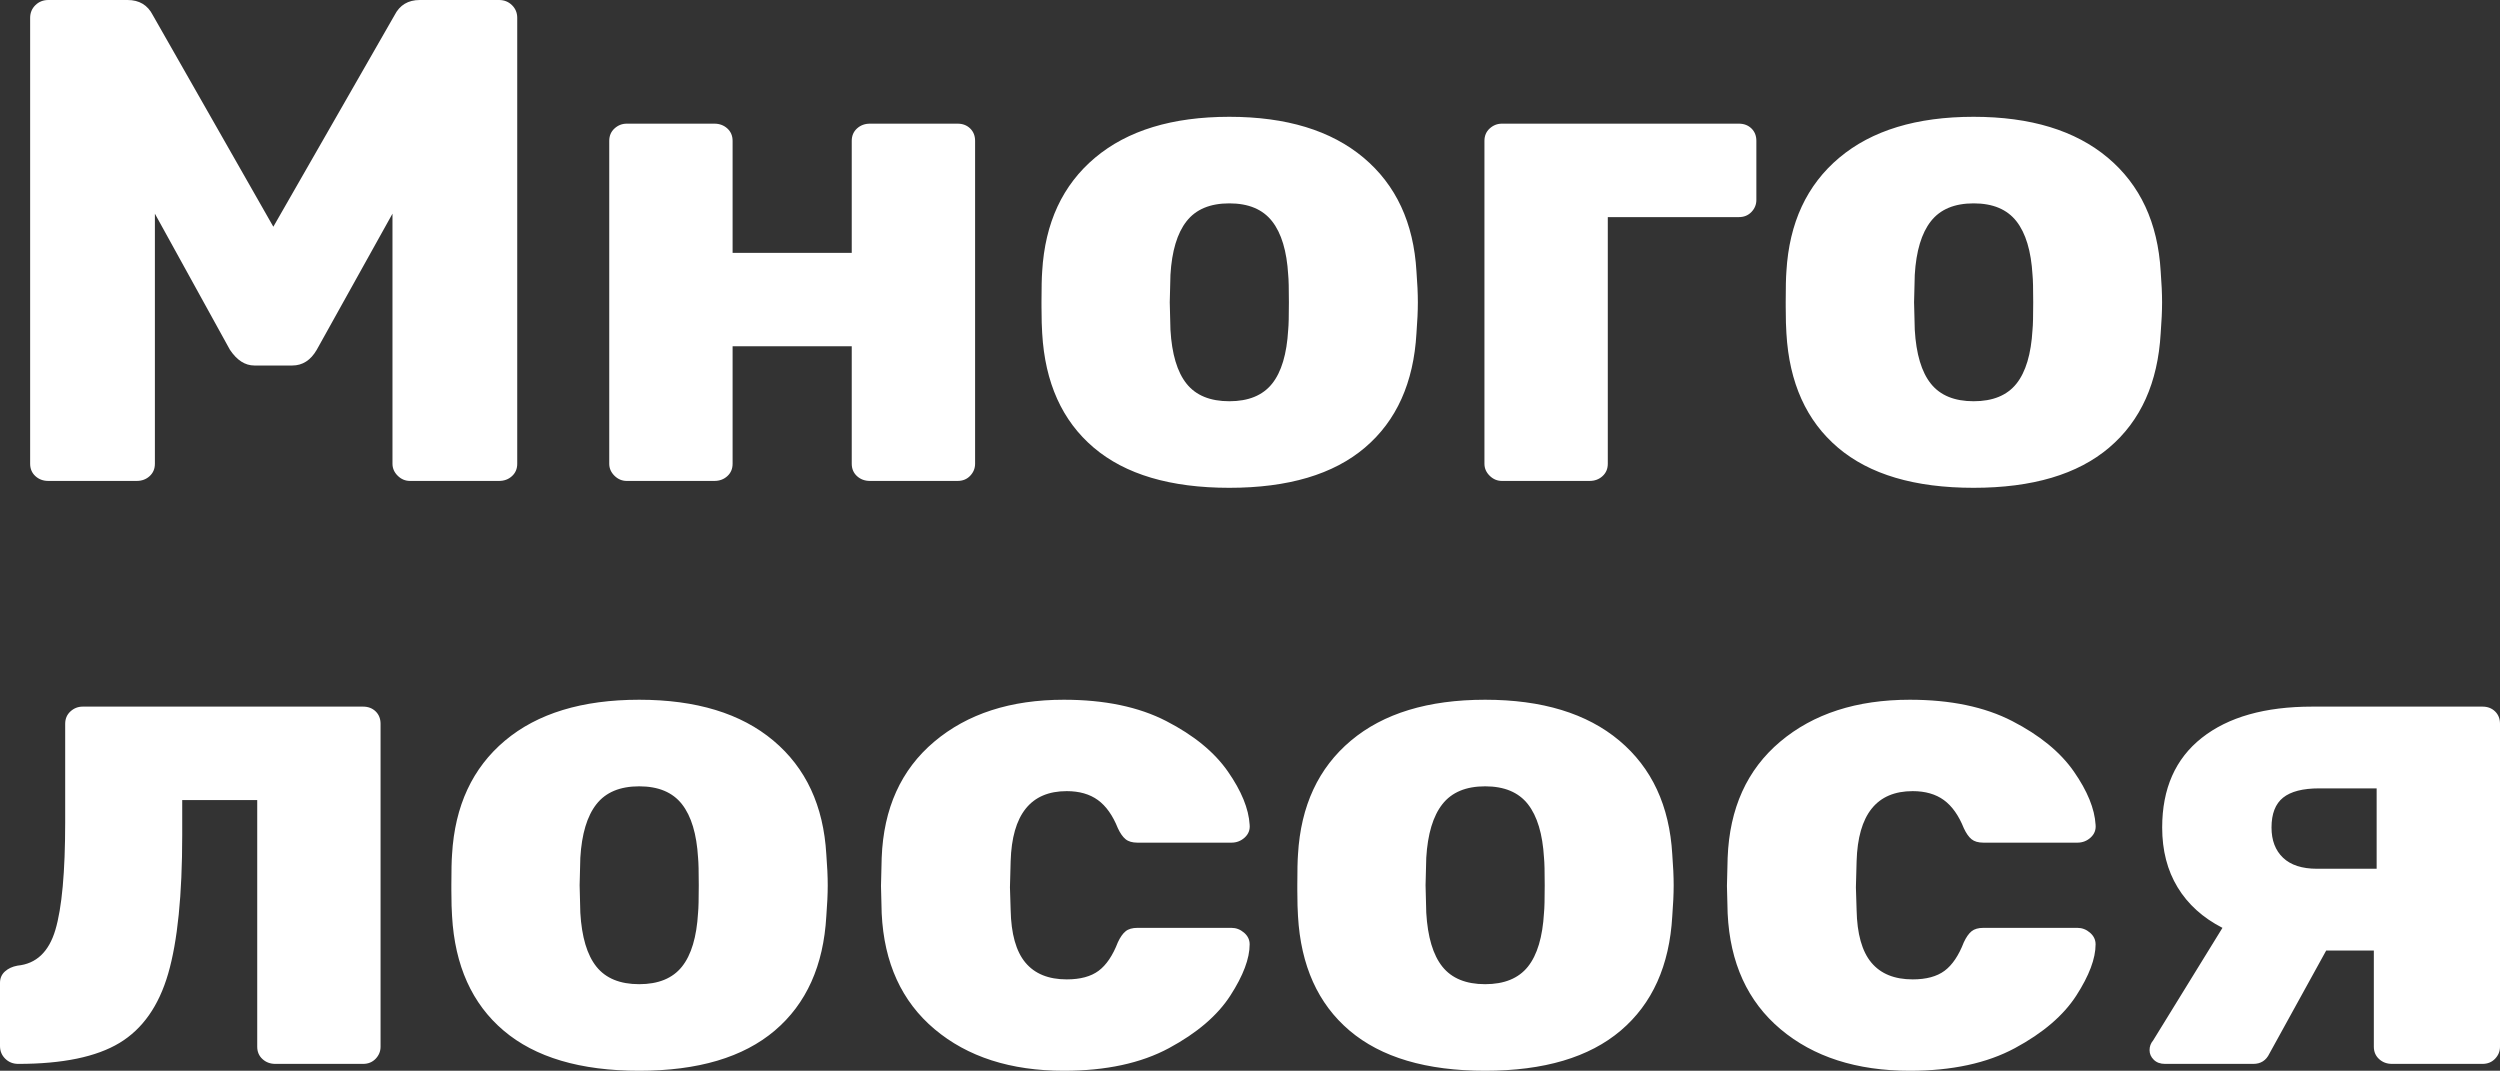 <?xml version="1.0" encoding="UTF-8"?> <svg xmlns="http://www.w3.org/2000/svg" viewBox="0 0 153.785 65.867" fill="none"><rect x="0" y="0" width="153.785" height="65.867" fill="#333333" stroke="none"/><path d="M8.407 29.584C8.723 29.584 8.989 29.486 9.205 29.288C9.42 29.091 9.528 28.838 9.528 28.528V13.144L14.141 21.512C14.572 22.16 15.075 22.484 15.65 22.484H17.978C18.611 22.484 19.114 22.16 19.487 21.512L24.143 13.144V28.528C24.143 28.809 24.251 29.056 24.467 29.267C24.682 29.479 24.934 29.584 25.221 29.584H30.697C31.013 29.584 31.279 29.486 31.494 29.288C31.71 29.091 31.817 28.838 31.817 28.528V1.099C31.817 0.789 31.71 0.528 31.494 0.317C31.279 0.106 31.013 0 30.697 0H25.825C25.106 0 24.589 0.31 24.273 0.93L16.814 13.947L9.399 0.93C9.083 0.31 8.565 0 7.847 0H2.975C2.659 0 2.393 0.106 2.177 0.317C1.962 0.528 1.854 0.789 1.854 1.099V28.528C1.854 28.838 1.962 29.091 2.177 29.288C2.393 29.486 2.659 29.584 2.975 29.584H8.407ZM43.944 29.584C44.26 29.584 44.526 29.486 44.742 29.288C44.957 29.091 45.065 28.838 45.065 28.528V21.301H52.394V28.528C52.394 28.838 52.502 29.091 52.717 29.288C52.933 29.486 53.199 29.584 53.515 29.584H58.904C59.22 29.584 59.479 29.479 59.68 29.267C59.881 29.056 59.982 28.809 59.982 28.528V8.664C59.982 8.354 59.881 8.1 59.68 7.903C59.479 7.706 59.22 7.607 58.904 7.607H53.515C53.199 7.607 52.933 7.706 52.717 7.903C52.502 8.1 52.394 8.354 52.394 8.664V15.553H45.065V8.664C45.065 8.354 44.957 8.1 44.742 7.903C44.526 7.706 44.26 7.607 43.944 7.607H38.555C38.267 7.607 38.016 7.706 37.8 7.903C37.585 8.1 37.477 8.354 37.477 8.664V28.528C37.477 28.809 37.585 29.056 37.8 29.267C38.016 29.479 38.267 29.584 38.555 29.584H43.944ZM75.621 30.007C79.242 30.007 82.023 29.183 83.963 27.534C85.903 25.886 86.959 23.541 87.132 20.498C87.189 19.765 87.218 19.131 87.218 18.596C87.218 18.061 87.189 17.427 87.132 16.694C86.959 13.707 85.874 11.376 83.877 9.699C81.879 8.023 79.127 7.185 75.621 7.185C72.114 7.185 69.362 8.023 67.364 9.699C65.367 11.376 64.282 13.707 64.109 16.694C64.081 17.06 64.066 17.694 64.066 18.596L64.067 18.886C64.07 19.635 64.084 20.172 64.109 20.498C64.282 23.541 65.338 25.886 67.278 27.534C69.218 29.183 71.999 30.007 75.621 30.007ZM75.621 24.682C74.442 24.682 73.565 24.323 72.991 23.604C72.416 22.886 72.085 21.78 71.999 20.286L71.956 18.596L71.999 16.905C72.085 15.44 72.416 14.341 72.991 13.609C73.565 12.876 74.442 12.51 75.621 12.51C76.799 12.51 77.675 12.876 78.25 13.609C78.825 14.341 79.156 15.44 79.242 16.905C79.271 17.187 79.285 17.751 79.285 18.596C79.285 19.441 79.271 20.005 79.242 20.286C79.156 21.78 78.825 22.886 78.25 23.604C77.675 24.323 76.799 24.682 75.621 24.682ZM97.781 29.584C98.097 29.584 98.363 29.486 98.578 29.288C98.794 29.091 98.902 28.838 98.902 28.528V13.355H106.964C107.28 13.355 107.539 13.25 107.74 13.038C107.941 12.827 108.041 12.58 108.041 12.299V8.664C108.041 8.354 107.941 8.1 107.74 7.903C107.539 7.706 107.28 7.607 106.964 7.607H92.391C92.104 7.607 91.853 7.706 91.637 7.903C91.421 8.1 91.314 8.354 91.314 8.664V28.528C91.314 28.809 91.421 29.056 91.637 29.267C91.853 29.479 92.104 29.584 92.391 29.584H97.781ZM121.401 30.007C125.022 30.007 127.803 29.183 129.743 27.534C131.683 25.886 132.739 23.541 132.912 20.498C132.969 19.765 132.998 19.131 132.998 18.596C132.998 18.061 132.969 17.427 132.912 16.694C132.739 13.707 131.654 11.376 129.657 9.699C127.659 8.023 124.907 7.185 121.401 7.185C117.894 7.185 115.142 8.023 113.144 9.699C111.147 11.376 110.062 13.707 109.889 16.694C109.86 17.06 109.846 17.694 109.846 18.596L109.847 18.886C109.849 19.635 109.864 20.172 109.889 20.498C110.062 23.541 111.118 25.886 113.058 27.534C114.998 29.183 117.779 30.007 121.401 30.007ZM121.407 24.682C120.228 24.682 119.352 24.323 118.777 23.604C118.202 22.886 117.871 21.78 117.785 20.286L117.742 18.596L117.785 16.905C117.871 15.44 118.202 14.341 118.777 13.609C119.352 12.876 120.228 12.51 121.407 12.51C122.585 12.51 123.462 12.876 124.037 13.609C124.612 14.341 124.942 15.44 125.028 16.905C125.057 17.187 125.071 17.751 125.071 18.596C125.071 19.441 125.057 20.005 125.028 20.286C124.942 21.78 124.612 22.886 124.037 23.604C123.462 24.323 122.585 24.682 121.407 24.682ZM22.333 65.444C22.649 65.444 22.907 65.338 23.109 65.127C23.31 64.916 23.41 64.669 23.41 64.387V44.524C23.41 44.214 23.31 43.96 23.109 43.763C22.907 43.566 22.649 43.467 22.333 43.467H5.087C4.8 43.467 4.548 43.566 4.333 43.763C4.117 43.96 4.01 44.214 4.01 44.524V50.567C4.01 53.638 3.808 55.85 3.406 57.203C3.004 58.555 2.228 59.288 1.078 59.4C0.762 59.457 0.503 59.577 0.302 59.76C0.101 59.943 0 60.175 0 60.457V64.345C0 64.655 0.108 64.916 0.323 65.127C0.539 65.338 0.805 65.444 1.121 65.444C3.851 65.444 5.928 65.014 7.351 64.155C8.774 63.296 9.772 61.873 10.347 59.886C10.922 57.9 11.209 55.061 11.209 51.37V49.215H15.823V64.387C15.823 64.697 15.93 64.951 16.146 65.148C16.361 65.346 16.627 65.444 16.943 65.444H22.333ZM39.319 65.867C42.941 65.867 45.721 65.042 47.662 63.394C49.602 61.746 50.658 59.4 50.83 56.357C50.888 55.625 50.917 54.991 50.917 54.456C50.917 53.92 50.888 53.286 50.83 52.554C50.658 49.567 49.573 47.236 47.575 45.559C45.578 43.883 42.826 43.044 39.319 43.044C35.813 43.044 33.061 43.883 31.063 45.559C29.066 47.236 27.981 49.567 27.808 52.554C27.779 52.92 27.765 53.554 27.765 54.456L27.765 54.746C27.768 55.495 27.782 56.032 27.808 56.357C27.981 59.4 29.037 61.746 30.977 63.394C32.917 65.042 35.698 65.867 39.319 65.867ZM39.319 60.541C38.141 60.541 37.264 60.182 36.689 59.464C36.114 58.745 35.784 57.639 35.698 56.146L35.655 54.456L35.698 52.765C35.784 51.3 36.114 50.201 36.689 49.468C37.264 48.736 38.141 48.37 39.319 48.37C40.498 48.37 41.374 48.736 41.949 49.468C42.524 50.201 42.854 51.3 42.941 52.765C42.969 53.047 42.984 53.61 42.984 54.456C42.984 55.301 42.969 55.864 42.941 56.146C42.854 57.639 42.524 58.745 41.949 59.464C41.374 60.182 40.498 60.541 39.319 60.541ZM65.446 65.867C68.032 65.867 70.188 65.402 71.913 64.472C73.637 63.542 74.895 62.465 75.685 61.239C76.476 60.013 76.871 58.964 76.871 58.09C76.871 57.809 76.756 57.569 76.526 57.372C76.296 57.174 76.037 57.076 75.75 57.076H69.973C69.656 57.076 69.412 57.146 69.24 57.287C69.067 57.428 68.909 57.654 68.765 57.963C68.449 58.78 68.054 59.365 67.58 59.717C67.106 60.07 66.452 60.246 65.618 60.246C64.497 60.246 63.649 59.901 63.074 59.21C62.5 58.52 62.198 57.442 62.169 55.977L62.126 54.582L62.169 52.976C62.255 50.102 63.405 48.666 65.618 48.666C66.394 48.666 67.034 48.849 67.537 49.215C68.04 49.581 68.449 50.159 68.765 50.948C68.909 51.258 69.067 51.483 69.24 51.624C69.412 51.765 69.656 51.835 69.973 51.835H75.75C76.066 51.835 76.339 51.73 76.569 51.518C76.799 51.307 76.9 51.046 76.871 50.736C76.813 49.75 76.368 48.658 75.534 47.461C74.701 46.263 73.436 45.228 71.74 44.355C70.044 43.481 67.946 43.044 65.446 43.044C62.169 43.044 59.51 43.904 57.47 45.623C55.429 47.341 54.351 49.722 54.236 52.765L54.193 54.498L54.236 56.188C54.38 59.231 55.465 61.605 57.491 63.31C59.518 65.014 62.169 65.867 65.446 65.867ZM91.357 65.867C94.978 65.867 97.759 65.042 99.699 63.394C101.639 61.746 102.695 59.4 102.868 56.357C102.925 55.625 102.954 54.991 102.954 54.456C102.954 53.92 102.925 53.286 102.868 52.554C102.695 49.567 101.61 47.236 99.613 45.559C97.615 43.883 94.863 43.044 91.357 43.044C87.85 43.044 85.098 43.883 83.101 45.559C81.103 47.236 80.018 49.567 79.845 52.554C79.817 52.92 79.803 53.554 79.803 54.456L79.803 54.746C79.806 55.495 79.82 56.032 79.845 56.357C80.018 59.4 81.074 61.746 83.014 63.394C84.955 65.042 87.735 65.867 91.357 65.867ZM91.357 60.541C90.178 60.541 89.302 60.182 88.727 59.464C88.152 58.745 87.822 57.639 87.735 56.146L87.692 54.456L87.735 52.765C87.822 51.3 88.152 50.201 88.727 49.468C89.302 48.736 90.178 48.37 91.357 48.37C92.535 48.37 93.412 48.736 93.987 49.468C94.562 50.201 94.892 51.3 94.978 52.765C95.007 53.047 95.021 53.61 95.021 54.456C95.021 55.301 95.007 55.864 94.978 56.146C94.892 57.639 94.562 58.745 93.987 59.464C93.412 60.182 92.535 60.541 91.357 60.541ZM117.483 65.867C120.07 65.867 122.226 65.402 123.95 64.472C125.675 63.542 126.932 62.465 127.723 61.239C128.513 60.013 128.908 58.964 128.908 58.09C128.908 57.809 128.793 57.569 128.563 57.372C128.334 57.174 128.075 57.076 127.787 57.076H122.01C121.694 57.076 121.45 57.146 121.277 57.287C121.105 57.428 120.947 57.654 120.803 57.963C120.487 58.78 120.092 59.365 119.618 59.717C119.143 60.07 118.489 60.246 117.656 60.246C116.535 60.246 115.687 59.901 115.112 59.21C114.537 58.52 114.236 57.442 114.207 55.977L114.164 54.582L114.207 52.976C114.293 50.102 115.443 48.666 117.656 48.666C118.432 48.666 119.071 48.849 119.574 49.215C120.077 49.581 120.487 50.159 120.803 50.948C120.947 51.258 121.105 51.483 121.277 51.624C121.45 51.765 121.694 51.835 122.01 51.835H127.787C128.104 51.835 128.376 51.73 128.607 51.518C128.837 51.307 128.937 51.046 128.908 50.736C128.851 49.75 128.405 48.658 127.572 47.461C126.738 46.263 125.474 45.228 123.778 44.355C122.082 43.481 119.984 43.044 117.483 43.044C114.207 43.044 111.548 43.904 109.507 45.623C107.467 47.341 106.389 49.722 106.274 52.765L106.231 54.498L106.274 56.188C106.418 59.231 107.503 61.605 109.529 63.31C111.555 65.014 114.207 65.867 117.483 65.867ZM138.609 65.444C139.069 65.444 139.399 65.233 139.601 64.81L143.093 58.471H146.024V64.387C146.024 64.697 146.132 64.951 146.348 65.148C146.563 65.346 146.829 65.444 147.145 65.444H152.707C153.023 65.444 153.282 65.338 153.483 65.127C153.684 64.916 153.785 64.669 153.785 64.387V44.524C153.785 44.214 153.684 43.96 153.483 43.763C153.282 43.566 153.023 43.467 152.707 43.467H142.23C139.327 43.467 137.064 44.108 135.44 45.39C133.816 46.672 133.004 48.511 133.004 50.905C133.004 52.314 133.32 53.54 133.953 54.582C134.585 55.625 135.505 56.456 136.712 57.076L132.444 64.007C132.3 64.176 132.228 64.373 132.228 64.599C132.228 64.824 132.314 65.021 132.487 65.19C132.659 65.359 132.889 65.444 133.177 65.444H138.609ZM146.197 53.441H142.532C141.612 53.441 140.915 53.216 140.441 52.765C139.967 52.314 139.73 51.694 139.73 50.905C139.73 50.06 139.967 49.447 140.441 49.067C140.915 48.687 141.655 48.496 142.661 48.496H146.197V53.441Z" fill="white"></path></svg> 